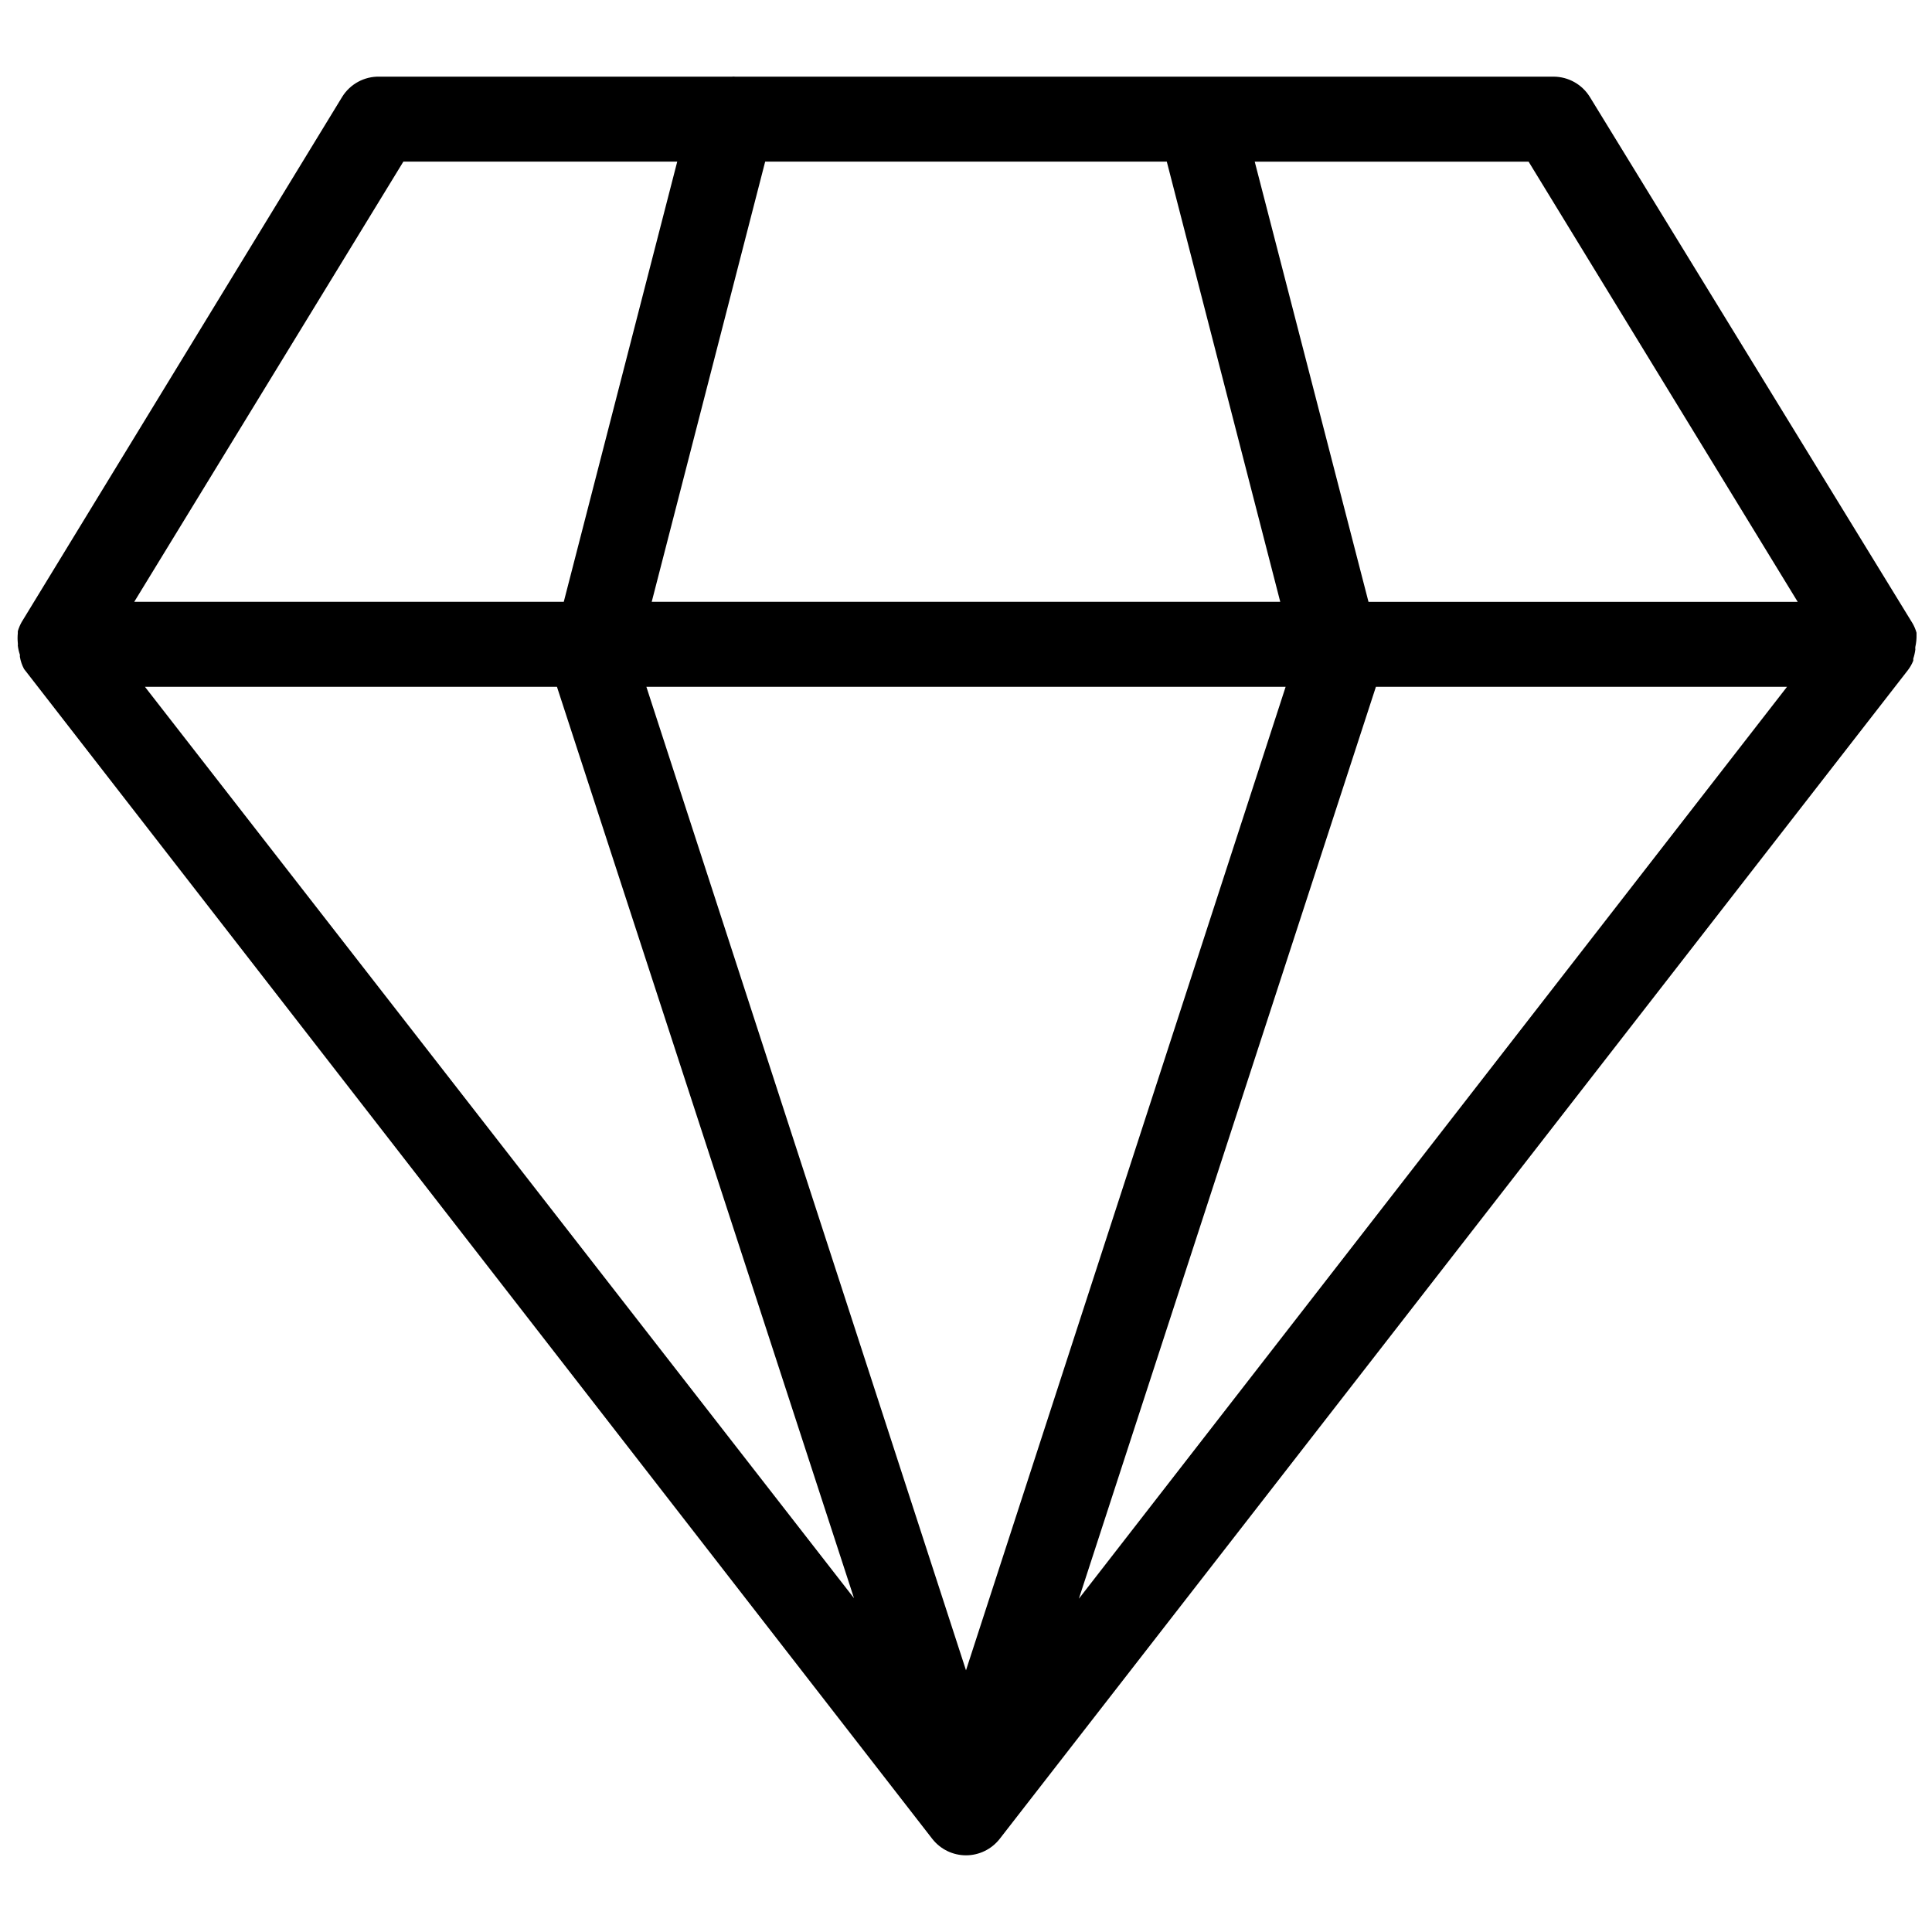 <?xml version="1.0" encoding="UTF-8"?>
<!-- Uploaded to: SVG Repo, www.svgrepo.com, Generator: SVG Repo Mixer Tools -->
<svg width="800px" height="800px" version="1.1" viewBox="144 144 512 512" xmlns="http://www.w3.org/2000/svg">
 <defs>
  <clipPath id="a">
   <path d="m148.09 164h503.81v472h-503.81z"/>
  </clipPath>
 </defs>
 <g clip-path="url(#a)">
  <path d="m651.9 312.23c-0.008-0.184-0.008-0.367 0-0.551-0.242-0.852-0.586-1.672-1.023-2.441l-85.566-139.57c-2.066-3.324-5.695-5.344-9.605-5.356h-216.88c-0.285-0.039-0.578-0.039-0.863 0h-93.363c-4.023-0.102-7.797 1.938-9.918 5.356l-84.941 139.18c-0.434 0.77-0.777 1.59-1.023 2.441 0.012 0.184 0.012 0.367 0 0.551-0.082 0.836-0.082 1.68 0 2.519 0.039 0.234 0.039 0.473 0 0.707 0.102 0.832 0.285 1.648 0.551 2.441v0.551c0.191 1.129 0.566 2.219 1.102 3.227l240.73 310.08c2.152 2.723 5.43 4.312 8.898 4.312 3.465 0 6.742-1.59 8.895-4.312l240.65-309.68c0.617-0.789 1.121-1.664 1.496-2.598v-0.551c0.266-0.793 0.449-1.609 0.551-2.441-0.039-0.234-0.039-0.473 0-0.707 0.23-1.035 0.336-2.09 0.312-3.148zm-305.12-125.4h106.43l30.07 116.66h-166.57zm-95.883 0h72.578l-30.07 116.66h-113.83zm-68.488 139.18h109.19l78.719 241.52zm217.59 260.64-84.703-260.64h169.41zm29.914-18.973 78.719-241.67h108.95zm76.754-264.18-30.152-116.66h72.578l71.32 116.66z"/>
 </g>
</svg>